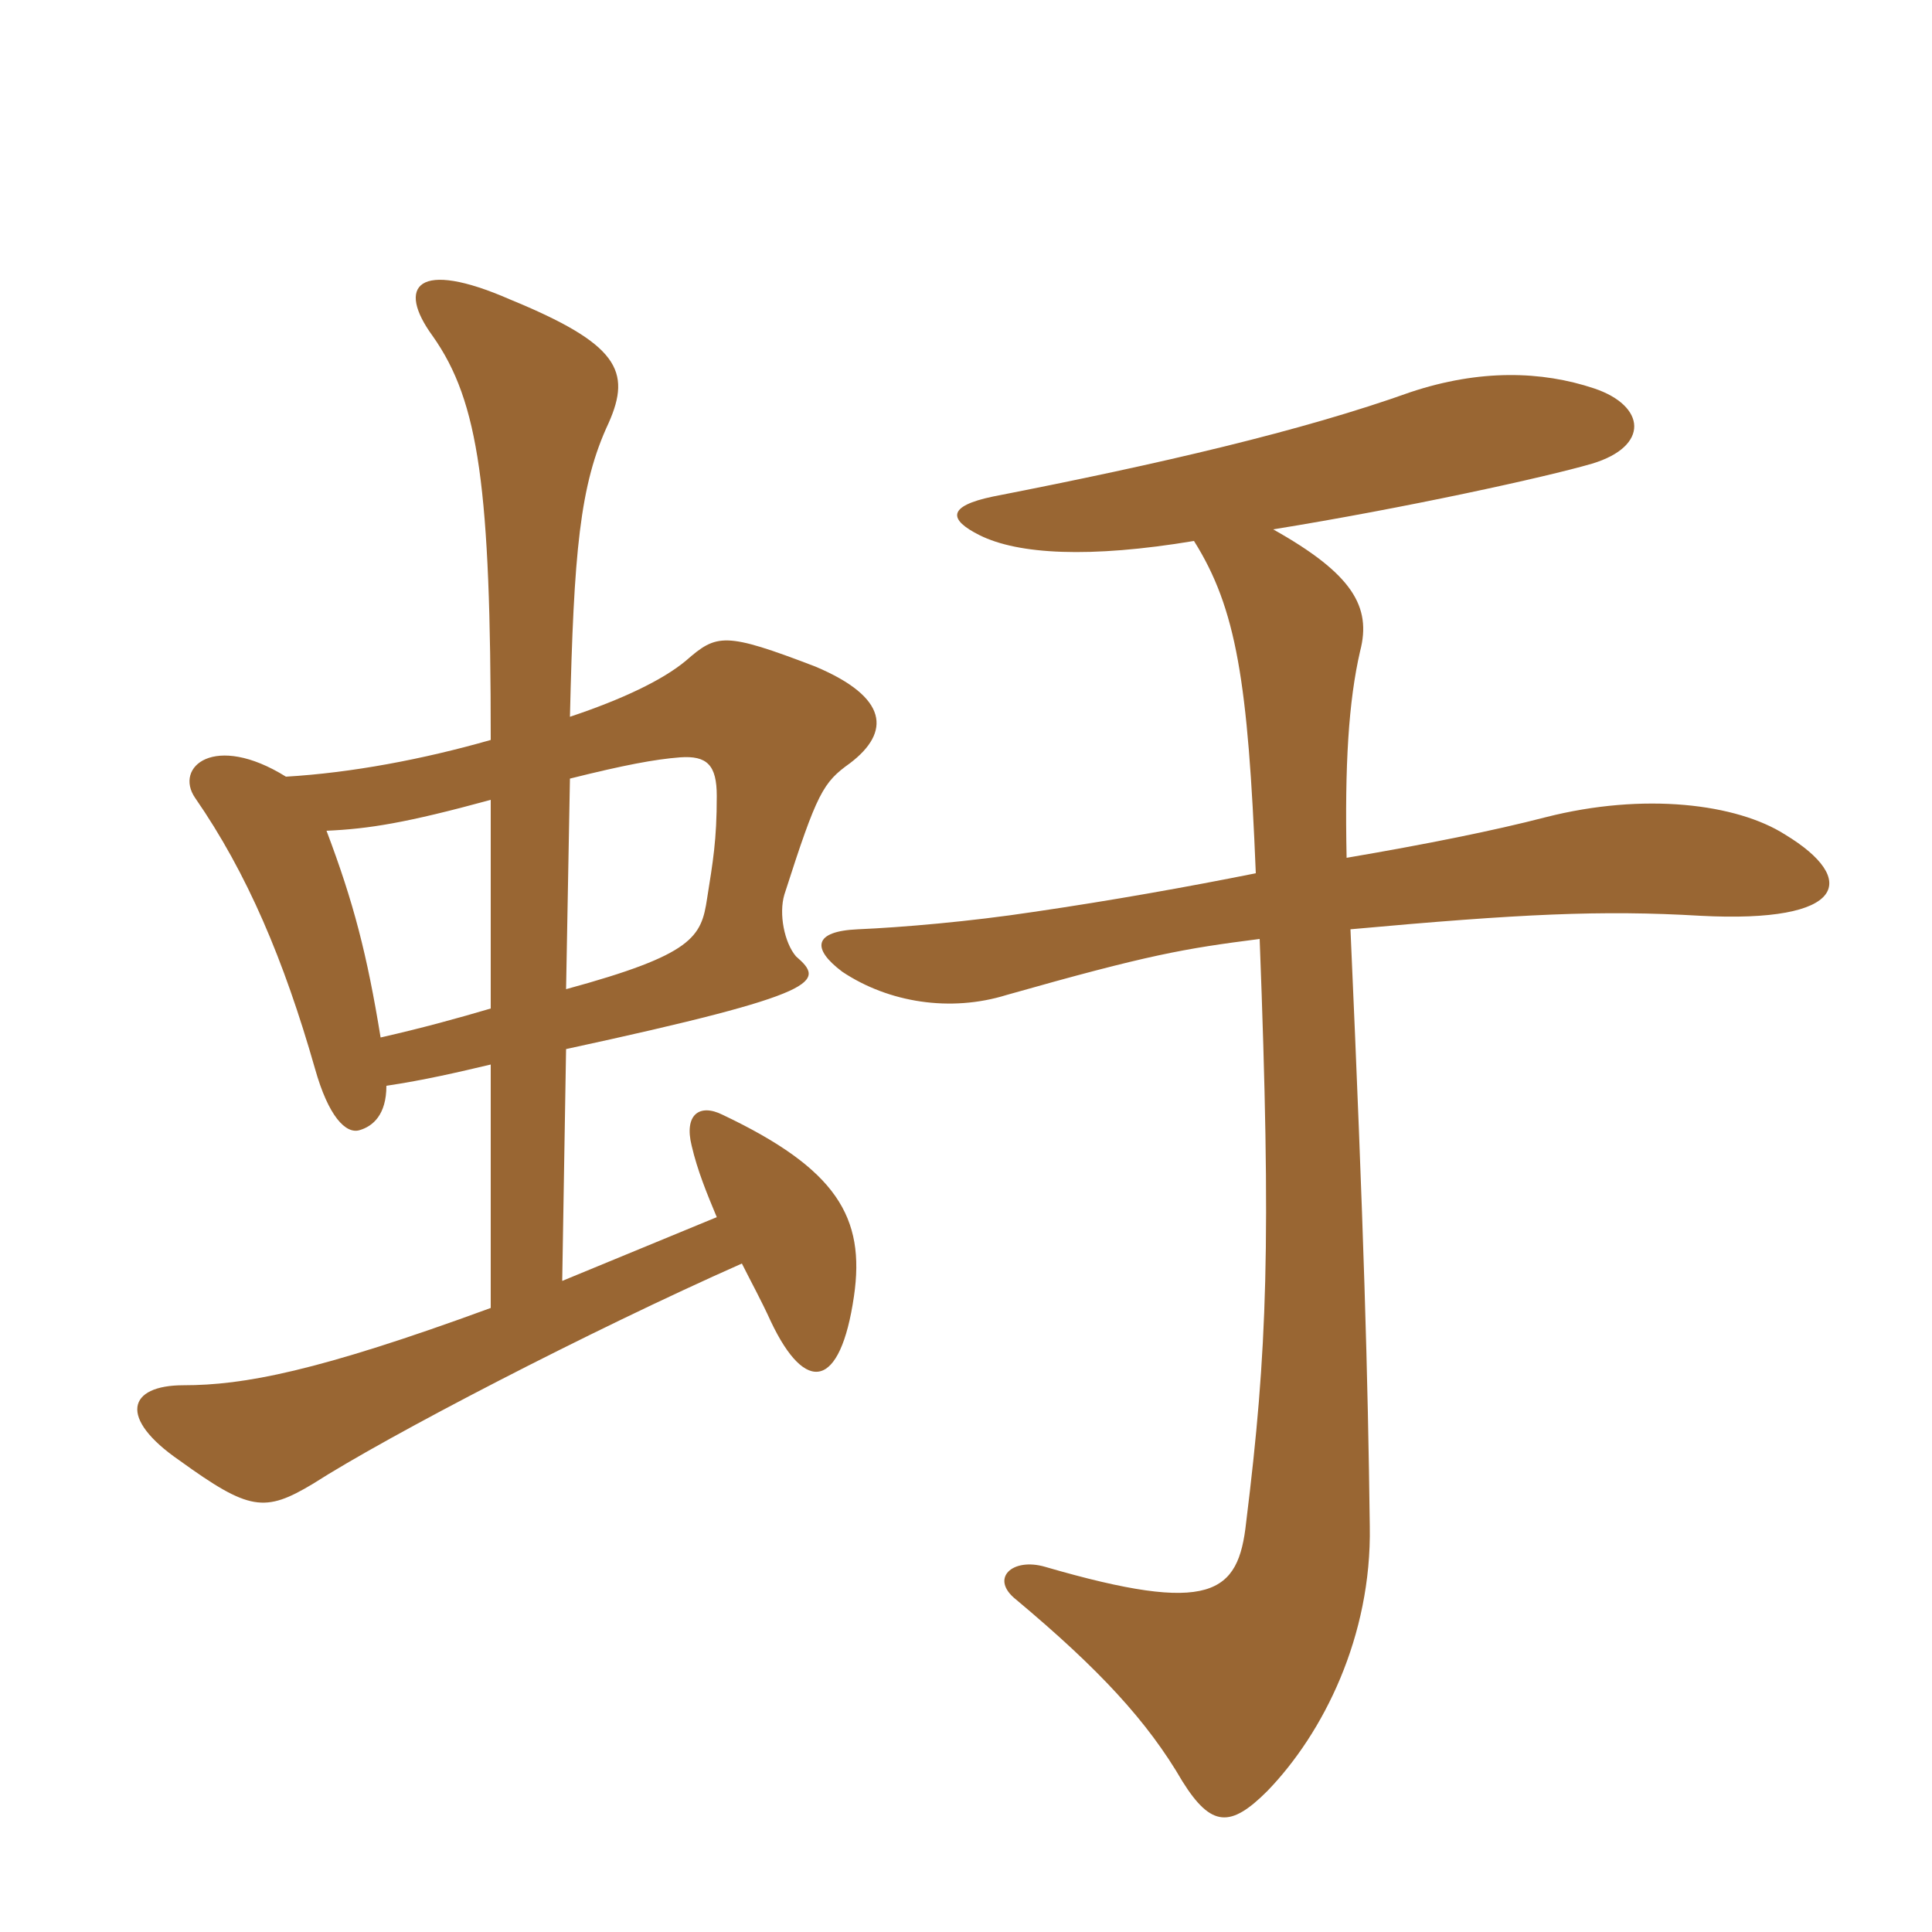 <svg xmlns="http://www.w3.org/2000/svg" xmlns:xlink="http://www.w3.org/1999/xlink" width="150" height="150"><path fill="#996633" padding="10" d="M43.95 76.80L44.25 60.45C48.45 59.40 50.85 58.95 52.80 58.80C54.90 58.65 55.65 59.40 55.65 61.80C55.65 65.25 55.35 66.90 54.90 69.75C54.45 72.75 53.85 74.10 43.95 76.80ZM30 84.30C33 83.85 35.55 83.25 38.10 82.65L38.10 101.55C24.60 106.50 18.90 107.55 14.25 107.55C9.90 107.55 9.15 110.10 13.95 113.40C19.35 117.30 20.55 117.45 24.30 115.20C30.15 111.45 45.75 103.35 57.60 98.10C58.35 99.60 59.10 100.95 59.85 102.60C62.55 108.30 65.25 107.85 66.30 100.65C67.20 94.50 64.95 90.75 56.10 86.55C54.30 85.65 53.10 86.55 53.70 88.95C54.15 90.90 54.90 92.70 55.65 94.50L43.65 99.45L43.95 81.45C64.05 77.10 64.05 76.20 61.80 74.25C60.90 73.20 60.45 70.95 60.90 69.45C63.45 61.50 63.90 60.75 66 59.25C69.15 56.85 69 54.15 63.30 51.75C56.25 49.05 55.65 49.20 53.25 51.30C51.45 52.80 48.30 54.30 44.25 55.65C44.55 42.90 45 37.65 47.25 32.85C49.05 28.80 48 26.70 39.60 23.25C32.40 20.10 30.75 22.20 33.60 26.10C37.20 31.20 38.10 37.95 38.10 57.45C32.85 58.95 27.30 60 22.20 60.30C16.65 56.85 13.50 59.55 15.15 61.95C19.20 67.80 22.05 74.55 24.45 82.95C25.50 86.70 26.85 88.05 27.90 87.75C28.95 87.45 30 86.55 30 84.30ZM25.35 64.50C28.65 64.35 31.50 63.90 38.10 62.10L38.10 78.30C35.55 79.05 32.85 79.80 29.55 80.55C28.50 74.10 27.45 70.05 25.35 64.50ZM92.70 42C96 47.25 96.90 52.95 97.50 67.80C92.25 68.85 86.40 69.90 80.25 70.80C75.30 71.55 70.05 72 66.60 72.15C63.15 72.30 63 73.65 65.40 75.45C69 77.85 73.80 78.60 78.15 77.25C89.25 74.10 91.95 73.65 97.80 72.90C98.70 96.60 98.40 104.85 96.75 118.20C96.15 123.75 94.05 125.40 81.15 121.65C78.60 120.90 76.80 122.55 78.90 124.20C85.35 129.60 89.10 133.65 91.80 138.30C94.05 141.90 95.55 141.90 98.40 139.05C102.75 134.55 106.50 127.05 106.35 118.50C106.20 106.80 105.90 95.85 104.85 72.15C118.05 70.95 124.35 70.65 132 71.10C143.40 71.70 144.30 68.25 138.60 64.80C134.85 62.40 127.65 61.50 120 63.45C115.95 64.50 110.70 65.55 104.55 66.60C104.40 59.40 104.70 54.45 105.60 50.55C106.50 47.10 105 44.55 98.85 41.10C109.05 39.45 120 37.05 123.60 36C128.10 34.65 127.80 31.50 123.75 30.15C119.70 28.80 114.90 28.65 109.50 30.45C101.10 33.45 90.15 36 77.10 38.55C73.50 39.30 73.65 40.35 76.05 41.55C79.05 43.05 84.60 43.35 92.70 42Z"/></svg>